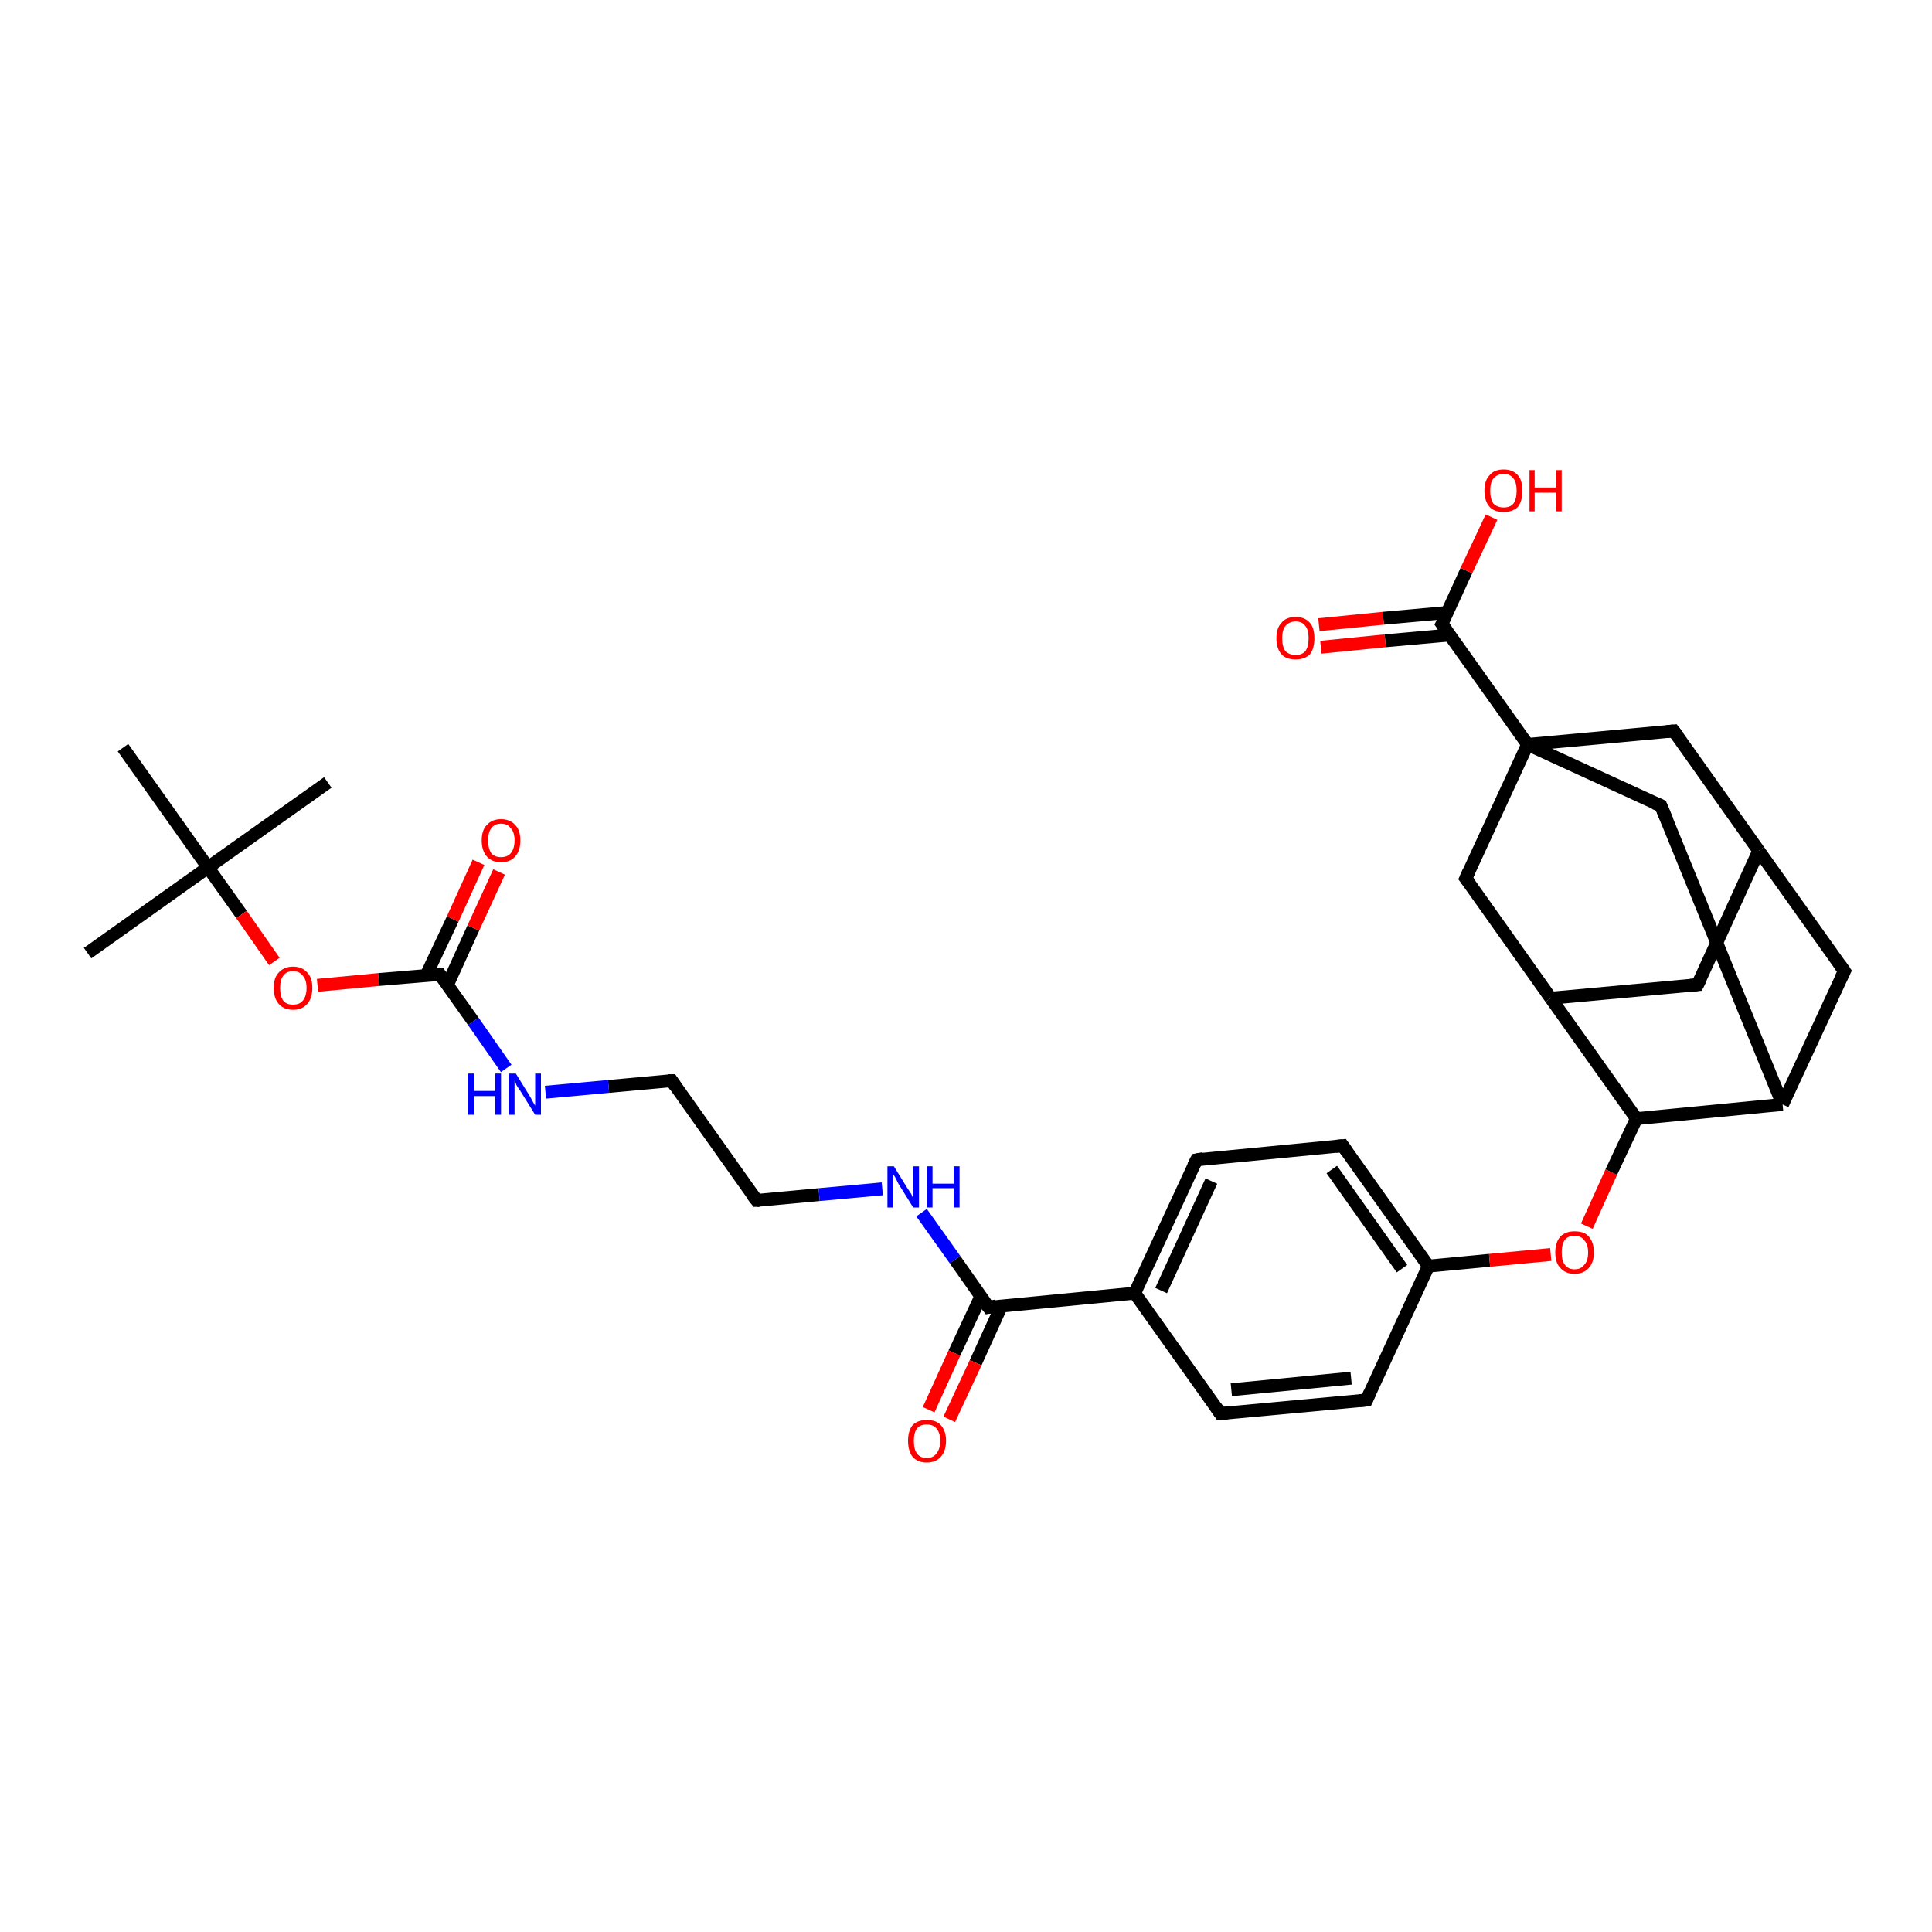 <?xml version='1.0' encoding='iso-8859-1'?>
<svg version='1.1' baseProfile='full'
              xmlns='http://www.w3.org/2000/svg'
                      xmlns:rdkit='http://www.rdkit.org/xml'
                      xmlns:xlink='http://www.w3.org/1999/xlink'
                  xml:space='preserve'
width='300px' height='300px' viewBox='0 0 300 300'>
<!-- END OF HEADER -->
<rect style='opacity:1.0;fill:#FFFFFF;stroke:none' width='300.0' height='300.0' x='0.0' y='0.0'> </rect>
<path class='bond-0 atom-0 atom-1' d='M 13.6,148.0 L 32.3,134.7' style='fill:none;fill-rule:evenodd;stroke:#000000;stroke-width:2.0px;stroke-linecap:butt;stroke-linejoin:miter;stroke-opacity:1' />
<path class='bond-1 atom-1 atom-2' d='M 32.3,134.7 L 50.9,121.5' style='fill:none;fill-rule:evenodd;stroke:#000000;stroke-width:2.0px;stroke-linecap:butt;stroke-linejoin:miter;stroke-opacity:1' />
<path class='bond-2 atom-1 atom-3' d='M 32.3,134.7 L 19.1,116.1' style='fill:none;fill-rule:evenodd;stroke:#000000;stroke-width:2.0px;stroke-linecap:butt;stroke-linejoin:miter;stroke-opacity:1' />
<path class='bond-3 atom-1 atom-4' d='M 32.3,134.7 L 37.5,142.0' style='fill:none;fill-rule:evenodd;stroke:#000000;stroke-width:2.0px;stroke-linecap:butt;stroke-linejoin:miter;stroke-opacity:1' />
<path class='bond-3 atom-1 atom-4' d='M 37.5,142.0 L 42.6,149.3' style='fill:none;fill-rule:evenodd;stroke:#FF0000;stroke-width:2.0px;stroke-linecap:butt;stroke-linejoin:miter;stroke-opacity:1' />
<path class='bond-4 atom-4 atom-5' d='M 49.3,153.0 L 58.8,152.1' style='fill:none;fill-rule:evenodd;stroke:#FF0000;stroke-width:2.0px;stroke-linecap:butt;stroke-linejoin:miter;stroke-opacity:1' />
<path class='bond-4 atom-4 atom-5' d='M 58.8,152.1 L 68.3,151.3' style='fill:none;fill-rule:evenodd;stroke:#000000;stroke-width:2.0px;stroke-linecap:butt;stroke-linejoin:miter;stroke-opacity:1' />
<path class='bond-5 atom-5 atom-6' d='M 69.5,152.9 L 73.5,144.1' style='fill:none;fill-rule:evenodd;stroke:#000000;stroke-width:2.0px;stroke-linecap:butt;stroke-linejoin:miter;stroke-opacity:1' />
<path class='bond-5 atom-5 atom-6' d='M 73.5,144.1 L 77.5,135.4' style='fill:none;fill-rule:evenodd;stroke:#FF0000;stroke-width:2.0px;stroke-linecap:butt;stroke-linejoin:miter;stroke-opacity:1' />
<path class='bond-5 atom-5 atom-6' d='M 66.2,151.4 L 70.3,142.7' style='fill:none;fill-rule:evenodd;stroke:#000000;stroke-width:2.0px;stroke-linecap:butt;stroke-linejoin:miter;stroke-opacity:1' />
<path class='bond-5 atom-5 atom-6' d='M 70.3,142.7 L 74.3,133.9' style='fill:none;fill-rule:evenodd;stroke:#FF0000;stroke-width:2.0px;stroke-linecap:butt;stroke-linejoin:miter;stroke-opacity:1' />
<path class='bond-6 atom-5 atom-7' d='M 68.3,151.3 L 73.5,158.6' style='fill:none;fill-rule:evenodd;stroke:#000000;stroke-width:2.0px;stroke-linecap:butt;stroke-linejoin:miter;stroke-opacity:1' />
<path class='bond-6 atom-5 atom-7' d='M 73.5,158.6 L 78.6,165.9' style='fill:none;fill-rule:evenodd;stroke:#0000FF;stroke-width:2.0px;stroke-linecap:butt;stroke-linejoin:miter;stroke-opacity:1' />
<path class='bond-7 atom-7 atom-8' d='M 84.7,169.6 L 94.5,168.7' style='fill:none;fill-rule:evenodd;stroke:#0000FF;stroke-width:2.0px;stroke-linecap:butt;stroke-linejoin:miter;stroke-opacity:1' />
<path class='bond-7 atom-7 atom-8' d='M 94.5,168.7 L 104.3,167.8' style='fill:none;fill-rule:evenodd;stroke:#000000;stroke-width:2.0px;stroke-linecap:butt;stroke-linejoin:miter;stroke-opacity:1' />
<path class='bond-8 atom-8 atom-9' d='M 104.3,167.8 L 117.5,186.4' style='fill:none;fill-rule:evenodd;stroke:#000000;stroke-width:2.0px;stroke-linecap:butt;stroke-linejoin:miter;stroke-opacity:1' />
<path class='bond-9 atom-9 atom-10' d='M 117.5,186.4 L 127.2,185.5' style='fill:none;fill-rule:evenodd;stroke:#000000;stroke-width:2.0px;stroke-linecap:butt;stroke-linejoin:miter;stroke-opacity:1' />
<path class='bond-9 atom-9 atom-10' d='M 127.2,185.5 L 137.0,184.6' style='fill:none;fill-rule:evenodd;stroke:#0000FF;stroke-width:2.0px;stroke-linecap:butt;stroke-linejoin:miter;stroke-opacity:1' />
<path class='bond-10 atom-10 atom-11' d='M 143.1,188.3 L 148.3,195.6' style='fill:none;fill-rule:evenodd;stroke:#0000FF;stroke-width:2.0px;stroke-linecap:butt;stroke-linejoin:miter;stroke-opacity:1' />
<path class='bond-10 atom-10 atom-11' d='M 148.3,195.6 L 153.5,203.0' style='fill:none;fill-rule:evenodd;stroke:#000000;stroke-width:2.0px;stroke-linecap:butt;stroke-linejoin:miter;stroke-opacity:1' />
<path class='bond-11 atom-11 atom-12' d='M 152.3,201.3 L 148.2,210.1' style='fill:none;fill-rule:evenodd;stroke:#000000;stroke-width:2.0px;stroke-linecap:butt;stroke-linejoin:miter;stroke-opacity:1' />
<path class='bond-11 atom-11 atom-12' d='M 148.2,210.1 L 144.2,218.9' style='fill:none;fill-rule:evenodd;stroke:#FF0000;stroke-width:2.0px;stroke-linecap:butt;stroke-linejoin:miter;stroke-opacity:1' />
<path class='bond-11 atom-11 atom-12' d='M 155.5,202.8 L 151.5,211.6' style='fill:none;fill-rule:evenodd;stroke:#000000;stroke-width:2.0px;stroke-linecap:butt;stroke-linejoin:miter;stroke-opacity:1' />
<path class='bond-11 atom-11 atom-12' d='M 151.5,211.6 L 147.4,220.4' style='fill:none;fill-rule:evenodd;stroke:#FF0000;stroke-width:2.0px;stroke-linecap:butt;stroke-linejoin:miter;stroke-opacity:1' />
<path class='bond-12 atom-11 atom-13' d='M 153.5,203.0 L 176.2,200.8' style='fill:none;fill-rule:evenodd;stroke:#000000;stroke-width:2.0px;stroke-linecap:butt;stroke-linejoin:miter;stroke-opacity:1' />
<path class='bond-13 atom-13 atom-14' d='M 176.2,200.8 L 185.8,180.1' style='fill:none;fill-rule:evenodd;stroke:#000000;stroke-width:2.0px;stroke-linecap:butt;stroke-linejoin:miter;stroke-opacity:1' />
<path class='bond-13 atom-13 atom-14' d='M 180.3,200.4 L 188.1,183.4' style='fill:none;fill-rule:evenodd;stroke:#000000;stroke-width:2.0px;stroke-linecap:butt;stroke-linejoin:miter;stroke-opacity:1' />
<path class='bond-14 atom-14 atom-15' d='M 185.8,180.1 L 208.5,177.9' style='fill:none;fill-rule:evenodd;stroke:#000000;stroke-width:2.0px;stroke-linecap:butt;stroke-linejoin:miter;stroke-opacity:1' />
<path class='bond-15 atom-15 atom-16' d='M 208.5,177.9 L 221.8,196.6' style='fill:none;fill-rule:evenodd;stroke:#000000;stroke-width:2.0px;stroke-linecap:butt;stroke-linejoin:miter;stroke-opacity:1' />
<path class='bond-15 atom-15 atom-16' d='M 206.8,181.6 L 217.7,197.0' style='fill:none;fill-rule:evenodd;stroke:#000000;stroke-width:2.0px;stroke-linecap:butt;stroke-linejoin:miter;stroke-opacity:1' />
<path class='bond-16 atom-16 atom-17' d='M 221.8,196.6 L 231.3,195.7' style='fill:none;fill-rule:evenodd;stroke:#000000;stroke-width:2.0px;stroke-linecap:butt;stroke-linejoin:miter;stroke-opacity:1' />
<path class='bond-16 atom-16 atom-17' d='M 231.3,195.7 L 240.8,194.8' style='fill:none;fill-rule:evenodd;stroke:#FF0000;stroke-width:2.0px;stroke-linecap:butt;stroke-linejoin:miter;stroke-opacity:1' />
<path class='bond-17 atom-17 atom-18' d='M 246.4,190.4 L 250.2,182.0' style='fill:none;fill-rule:evenodd;stroke:#FF0000;stroke-width:2.0px;stroke-linecap:butt;stroke-linejoin:miter;stroke-opacity:1' />
<path class='bond-17 atom-17 atom-18' d='M 250.2,182.0 L 254.1,173.7' style='fill:none;fill-rule:evenodd;stroke:#000000;stroke-width:2.0px;stroke-linecap:butt;stroke-linejoin:miter;stroke-opacity:1' />
<path class='bond-18 atom-18 atom-19' d='M 254.1,173.7 L 240.8,155.0' style='fill:none;fill-rule:evenodd;stroke:#000000;stroke-width:2.0px;stroke-linecap:butt;stroke-linejoin:miter;stroke-opacity:1' />
<path class='bond-19 atom-19 atom-20' d='M 240.8,155.0 L 263.6,152.9' style='fill:none;fill-rule:evenodd;stroke:#000000;stroke-width:2.0px;stroke-linecap:butt;stroke-linejoin:miter;stroke-opacity:1' />
<path class='bond-20 atom-20 atom-21' d='M 263.6,152.9 L 273.1,132.1' style='fill:none;fill-rule:evenodd;stroke:#000000;stroke-width:2.0px;stroke-linecap:butt;stroke-linejoin:miter;stroke-opacity:1' />
<path class='bond-21 atom-21 atom-22' d='M 273.1,132.1 L 286.4,150.8' style='fill:none;fill-rule:evenodd;stroke:#000000;stroke-width:2.0px;stroke-linecap:butt;stroke-linejoin:miter;stroke-opacity:1' />
<path class='bond-22 atom-22 atom-23' d='M 286.4,150.8 L 276.8,171.5' style='fill:none;fill-rule:evenodd;stroke:#000000;stroke-width:2.0px;stroke-linecap:butt;stroke-linejoin:miter;stroke-opacity:1' />
<path class='bond-23 atom-23 atom-24' d='M 276.8,171.5 L 257.9,125.1' style='fill:none;fill-rule:evenodd;stroke:#000000;stroke-width:2.0px;stroke-linecap:butt;stroke-linejoin:miter;stroke-opacity:1' />
<path class='bond-24 atom-24 atom-25' d='M 257.9,125.1 L 237.2,115.6' style='fill:none;fill-rule:evenodd;stroke:#000000;stroke-width:2.0px;stroke-linecap:butt;stroke-linejoin:miter;stroke-opacity:1' />
<path class='bond-25 atom-25 atom-26' d='M 237.2,115.6 L 259.9,113.5' style='fill:none;fill-rule:evenodd;stroke:#000000;stroke-width:2.0px;stroke-linecap:butt;stroke-linejoin:miter;stroke-opacity:1' />
<path class='bond-26 atom-25 atom-27' d='M 237.2,115.6 L 227.6,136.4' style='fill:none;fill-rule:evenodd;stroke:#000000;stroke-width:2.0px;stroke-linecap:butt;stroke-linejoin:miter;stroke-opacity:1' />
<path class='bond-27 atom-25 atom-28' d='M 237.2,115.6 L 223.9,96.9' style='fill:none;fill-rule:evenodd;stroke:#000000;stroke-width:2.0px;stroke-linecap:butt;stroke-linejoin:miter;stroke-opacity:1' />
<path class='bond-28 atom-28 atom-29' d='M 223.9,96.9 L 227.7,88.6' style='fill:none;fill-rule:evenodd;stroke:#000000;stroke-width:2.0px;stroke-linecap:butt;stroke-linejoin:miter;stroke-opacity:1' />
<path class='bond-28 atom-28 atom-29' d='M 227.7,88.6 L 231.6,80.3' style='fill:none;fill-rule:evenodd;stroke:#FF0000;stroke-width:2.0px;stroke-linecap:butt;stroke-linejoin:miter;stroke-opacity:1' />
<path class='bond-29 atom-28 atom-30' d='M 224.8,95.1 L 214.8,96.0' style='fill:none;fill-rule:evenodd;stroke:#000000;stroke-width:2.0px;stroke-linecap:butt;stroke-linejoin:miter;stroke-opacity:1' />
<path class='bond-29 atom-28 atom-30' d='M 214.8,96.0 L 204.8,97.0' style='fill:none;fill-rule:evenodd;stroke:#FF0000;stroke-width:2.0px;stroke-linecap:butt;stroke-linejoin:miter;stroke-opacity:1' />
<path class='bond-29 atom-28 atom-30' d='M 225.1,98.6 L 215.1,99.5' style='fill:none;fill-rule:evenodd;stroke:#000000;stroke-width:2.0px;stroke-linecap:butt;stroke-linejoin:miter;stroke-opacity:1' />
<path class='bond-29 atom-28 atom-30' d='M 215.1,99.5 L 205.1,100.5' style='fill:none;fill-rule:evenodd;stroke:#FF0000;stroke-width:2.0px;stroke-linecap:butt;stroke-linejoin:miter;stroke-opacity:1' />
<path class='bond-30 atom-16 atom-31' d='M 221.8,196.6 L 212.2,217.4' style='fill:none;fill-rule:evenodd;stroke:#000000;stroke-width:2.0px;stroke-linecap:butt;stroke-linejoin:miter;stroke-opacity:1' />
<path class='bond-31 atom-31 atom-32' d='M 212.2,217.4 L 189.5,219.5' style='fill:none;fill-rule:evenodd;stroke:#000000;stroke-width:2.0px;stroke-linecap:butt;stroke-linejoin:miter;stroke-opacity:1' />
<path class='bond-31 atom-31 atom-32' d='M 209.8,214.0 L 191.2,215.8' style='fill:none;fill-rule:evenodd;stroke:#000000;stroke-width:2.0px;stroke-linecap:butt;stroke-linejoin:miter;stroke-opacity:1' />
<path class='bond-32 atom-32 atom-13' d='M 189.5,219.5 L 176.2,200.8' style='fill:none;fill-rule:evenodd;stroke:#000000;stroke-width:2.0px;stroke-linecap:butt;stroke-linejoin:miter;stroke-opacity:1' />
<path class='bond-33 atom-23 atom-18' d='M 276.8,171.5 L 254.1,173.7' style='fill:none;fill-rule:evenodd;stroke:#000000;stroke-width:2.0px;stroke-linecap:butt;stroke-linejoin:miter;stroke-opacity:1' />
<path class='bond-34 atom-27 atom-19' d='M 227.6,136.4 L 240.8,155.0' style='fill:none;fill-rule:evenodd;stroke:#000000;stroke-width:2.0px;stroke-linecap:butt;stroke-linejoin:miter;stroke-opacity:1' />
<path class='bond-35 atom-26 atom-21' d='M 259.9,113.5 L 273.1,132.1' style='fill:none;fill-rule:evenodd;stroke:#000000;stroke-width:2.0px;stroke-linecap:butt;stroke-linejoin:miter;stroke-opacity:1' />
<path d='M 67.8,151.3 L 68.3,151.3 L 68.5,151.6' style='fill:none;stroke:#000000;stroke-width:2.0px;stroke-linecap:butt;stroke-linejoin:miter;stroke-opacity:1;' />
<path d='M 103.8,167.8 L 104.3,167.8 L 104.9,168.7' style='fill:none;stroke:#000000;stroke-width:2.0px;stroke-linecap:butt;stroke-linejoin:miter;stroke-opacity:1;' />
<path d='M 116.8,185.5 L 117.5,186.4 L 118.0,186.4' style='fill:none;stroke:#000000;stroke-width:2.0px;stroke-linecap:butt;stroke-linejoin:miter;stroke-opacity:1;' />
<path d='M 153.2,202.6 L 153.5,203.0 L 154.6,202.8' style='fill:none;stroke:#000000;stroke-width:2.0px;stroke-linecap:butt;stroke-linejoin:miter;stroke-opacity:1;' />
<path d='M 185.3,181.1 L 185.8,180.1 L 186.9,179.9' style='fill:none;stroke:#000000;stroke-width:2.0px;stroke-linecap:butt;stroke-linejoin:miter;stroke-opacity:1;' />
<path d='M 207.4,178.0 L 208.5,177.9 L 209.2,178.9' style='fill:none;stroke:#000000;stroke-width:2.0px;stroke-linecap:butt;stroke-linejoin:miter;stroke-opacity:1;' />
<path d='M 262.5,153.0 L 263.6,152.9 L 264.1,151.9' style='fill:none;stroke:#000000;stroke-width:2.0px;stroke-linecap:butt;stroke-linejoin:miter;stroke-opacity:1;' />
<path d='M 285.7,149.8 L 286.4,150.8 L 285.9,151.8' style='fill:none;stroke:#000000;stroke-width:2.0px;stroke-linecap:butt;stroke-linejoin:miter;stroke-opacity:1;' />
<path d='M 258.9,127.5 L 257.9,125.1 L 256.9,124.7' style='fill:none;stroke:#000000;stroke-width:2.0px;stroke-linecap:butt;stroke-linejoin:miter;stroke-opacity:1;' />
<path d='M 258.8,113.6 L 259.9,113.5 L 260.6,114.4' style='fill:none;stroke:#000000;stroke-width:2.0px;stroke-linecap:butt;stroke-linejoin:miter;stroke-opacity:1;' />
<path d='M 228.1,135.3 L 227.6,136.4 L 228.3,137.3' style='fill:none;stroke:#000000;stroke-width:2.0px;stroke-linecap:butt;stroke-linejoin:miter;stroke-opacity:1;' />
<path d='M 224.6,97.9 L 223.9,96.9 L 224.1,96.5' style='fill:none;stroke:#000000;stroke-width:2.0px;stroke-linecap:butt;stroke-linejoin:miter;stroke-opacity:1;' />
<path d='M 212.7,216.3 L 212.2,217.4 L 211.1,217.5' style='fill:none;stroke:#000000;stroke-width:2.0px;stroke-linecap:butt;stroke-linejoin:miter;stroke-opacity:1;' />
<path d='M 190.6,219.4 L 189.5,219.5 L 188.8,218.5' style='fill:none;stroke:#000000;stroke-width:2.0px;stroke-linecap:butt;stroke-linejoin:miter;stroke-opacity:1;' />
<path class='atom-4' d='M 42.5 153.4
Q 42.5 151.8, 43.3 151.0
Q 44.1 150.1, 45.5 150.1
Q 46.9 150.1, 47.7 151.0
Q 48.5 151.8, 48.5 153.4
Q 48.5 155.0, 47.7 155.9
Q 46.9 156.8, 45.5 156.8
Q 44.1 156.8, 43.3 155.9
Q 42.5 155.0, 42.5 153.4
M 45.5 156.0
Q 46.5 156.0, 47.0 155.4
Q 47.6 154.7, 47.6 153.4
Q 47.6 152.1, 47.0 151.5
Q 46.5 150.8, 45.5 150.8
Q 44.5 150.8, 44.0 151.5
Q 43.5 152.1, 43.5 153.4
Q 43.5 154.7, 44.0 155.4
Q 44.5 156.0, 45.5 156.0
' fill='#FF0000'/>
<path class='atom-6' d='M 74.8 130.5
Q 74.8 128.9, 75.6 128.1
Q 76.4 127.2, 77.8 127.2
Q 79.2 127.2, 80.0 128.1
Q 80.8 128.9, 80.8 130.5
Q 80.8 132.1, 80.0 133.0
Q 79.2 133.9, 77.8 133.9
Q 76.4 133.9, 75.6 133.0
Q 74.8 132.1, 74.8 130.5
M 77.8 133.1
Q 78.8 133.1, 79.3 132.5
Q 79.9 131.8, 79.9 130.5
Q 79.9 129.2, 79.3 128.6
Q 78.8 127.9, 77.8 127.9
Q 76.8 127.9, 76.3 128.6
Q 75.8 129.2, 75.8 130.5
Q 75.8 131.8, 76.3 132.5
Q 76.8 133.1, 77.8 133.1
' fill='#FF0000'/>
<path class='atom-7' d='M 72.7 166.7
L 73.6 166.7
L 73.6 169.4
L 76.9 169.4
L 76.9 166.7
L 77.8 166.7
L 77.8 173.1
L 76.9 173.1
L 76.9 170.2
L 73.6 170.2
L 73.6 173.1
L 72.7 173.1
L 72.7 166.7
' fill='#0000FF'/>
<path class='atom-7' d='M 80.1 166.7
L 82.2 170.1
Q 82.4 170.4, 82.7 171.0
Q 83.1 171.7, 83.1 171.7
L 83.1 166.7
L 84.0 166.7
L 84.0 173.1
L 83.1 173.1
L 80.8 169.4
Q 80.5 169.0, 80.2 168.5
Q 80.0 167.9, 79.9 167.8
L 79.9 173.1
L 79.0 173.1
L 79.0 166.7
L 80.1 166.7
' fill='#0000FF'/>
<path class='atom-10' d='M 138.8 181.1
L 140.9 184.5
Q 141.1 184.8, 141.5 185.4
Q 141.8 186.1, 141.8 186.1
L 141.8 181.1
L 142.7 181.1
L 142.7 187.5
L 141.8 187.5
L 139.5 183.8
Q 139.3 183.4, 139.0 182.8
Q 138.7 182.3, 138.6 182.2
L 138.6 187.5
L 137.8 187.5
L 137.8 181.1
L 138.8 181.1
' fill='#0000FF'/>
<path class='atom-10' d='M 144.0 181.1
L 144.8 181.1
L 144.8 183.8
L 148.1 183.8
L 148.1 181.1
L 149.0 181.1
L 149.0 187.5
L 148.1 187.5
L 148.1 184.5
L 144.8 184.5
L 144.8 187.5
L 144.0 187.5
L 144.0 181.1
' fill='#0000FF'/>
<path class='atom-12' d='M 141.0 223.7
Q 141.0 222.2, 141.7 221.3
Q 142.5 220.5, 143.9 220.5
Q 145.4 220.5, 146.1 221.3
Q 146.9 222.2, 146.9 223.7
Q 146.9 225.3, 146.1 226.2
Q 145.3 227.1, 143.9 227.1
Q 142.5 227.1, 141.7 226.2
Q 141.0 225.3, 141.0 223.7
M 143.9 226.4
Q 144.9 226.4, 145.4 225.7
Q 146.0 225.0, 146.0 223.7
Q 146.0 222.5, 145.4 221.8
Q 144.9 221.2, 143.9 221.2
Q 142.9 221.2, 142.4 221.8
Q 141.9 222.5, 141.9 223.7
Q 141.9 225.1, 142.4 225.7
Q 142.9 226.4, 143.9 226.4
' fill='#FF0000'/>
<path class='atom-17' d='M 241.5 194.5
Q 241.5 192.9, 242.3 192.0
Q 243.1 191.2, 244.5 191.2
Q 246.0 191.2, 246.7 192.0
Q 247.5 192.9, 247.5 194.5
Q 247.5 196.0, 246.7 196.9
Q 245.9 197.8, 244.5 197.8
Q 243.1 197.8, 242.3 196.9
Q 241.5 196.1, 241.5 194.5
M 244.5 197.1
Q 245.5 197.1, 246.0 196.4
Q 246.6 195.8, 246.6 194.5
Q 246.6 193.2, 246.0 192.6
Q 245.5 191.9, 244.5 191.9
Q 243.5 191.9, 243.0 192.5
Q 242.5 193.2, 242.5 194.5
Q 242.5 195.8, 243.0 196.4
Q 243.5 197.1, 244.5 197.1
' fill='#FF0000'/>
<path class='atom-29' d='M 230.5 76.2
Q 230.5 74.6, 231.3 73.8
Q 232.0 72.9, 233.5 72.9
Q 234.9 72.9, 235.7 73.8
Q 236.4 74.6, 236.4 76.2
Q 236.4 77.8, 235.7 78.7
Q 234.9 79.5, 233.5 79.5
Q 232.0 79.5, 231.3 78.7
Q 230.5 77.8, 230.5 76.2
M 233.5 78.8
Q 234.5 78.8, 235.0 78.2
Q 235.5 77.5, 235.5 76.2
Q 235.5 74.9, 235.0 74.3
Q 234.5 73.6, 233.5 73.6
Q 232.5 73.6, 231.9 74.3
Q 231.4 74.9, 231.4 76.2
Q 231.4 77.5, 231.9 78.2
Q 232.5 78.8, 233.5 78.8
' fill='#FF0000'/>
<path class='atom-29' d='M 237.5 73.0
L 238.3 73.0
L 238.3 75.7
L 241.6 75.7
L 241.6 73.0
L 242.5 73.0
L 242.5 79.4
L 241.6 79.4
L 241.6 76.5
L 238.3 76.5
L 238.3 79.4
L 237.5 79.4
L 237.5 73.0
' fill='#FF0000'/>
<path class='atom-30' d='M 198.2 99.1
Q 198.2 97.5, 199.0 96.7
Q 199.7 95.8, 201.2 95.8
Q 202.6 95.8, 203.4 96.7
Q 204.1 97.5, 204.1 99.1
Q 204.1 100.7, 203.4 101.6
Q 202.6 102.4, 201.2 102.4
Q 199.7 102.4, 199.0 101.6
Q 198.2 100.7, 198.2 99.1
M 201.2 101.7
Q 202.2 101.7, 202.7 101.1
Q 203.2 100.4, 203.2 99.1
Q 203.2 97.8, 202.7 97.2
Q 202.2 96.5, 201.2 96.5
Q 200.2 96.5, 199.6 97.2
Q 199.1 97.8, 199.1 99.1
Q 199.1 100.4, 199.6 101.1
Q 200.2 101.7, 201.2 101.7
' fill='#FF0000'/>
</svg>
